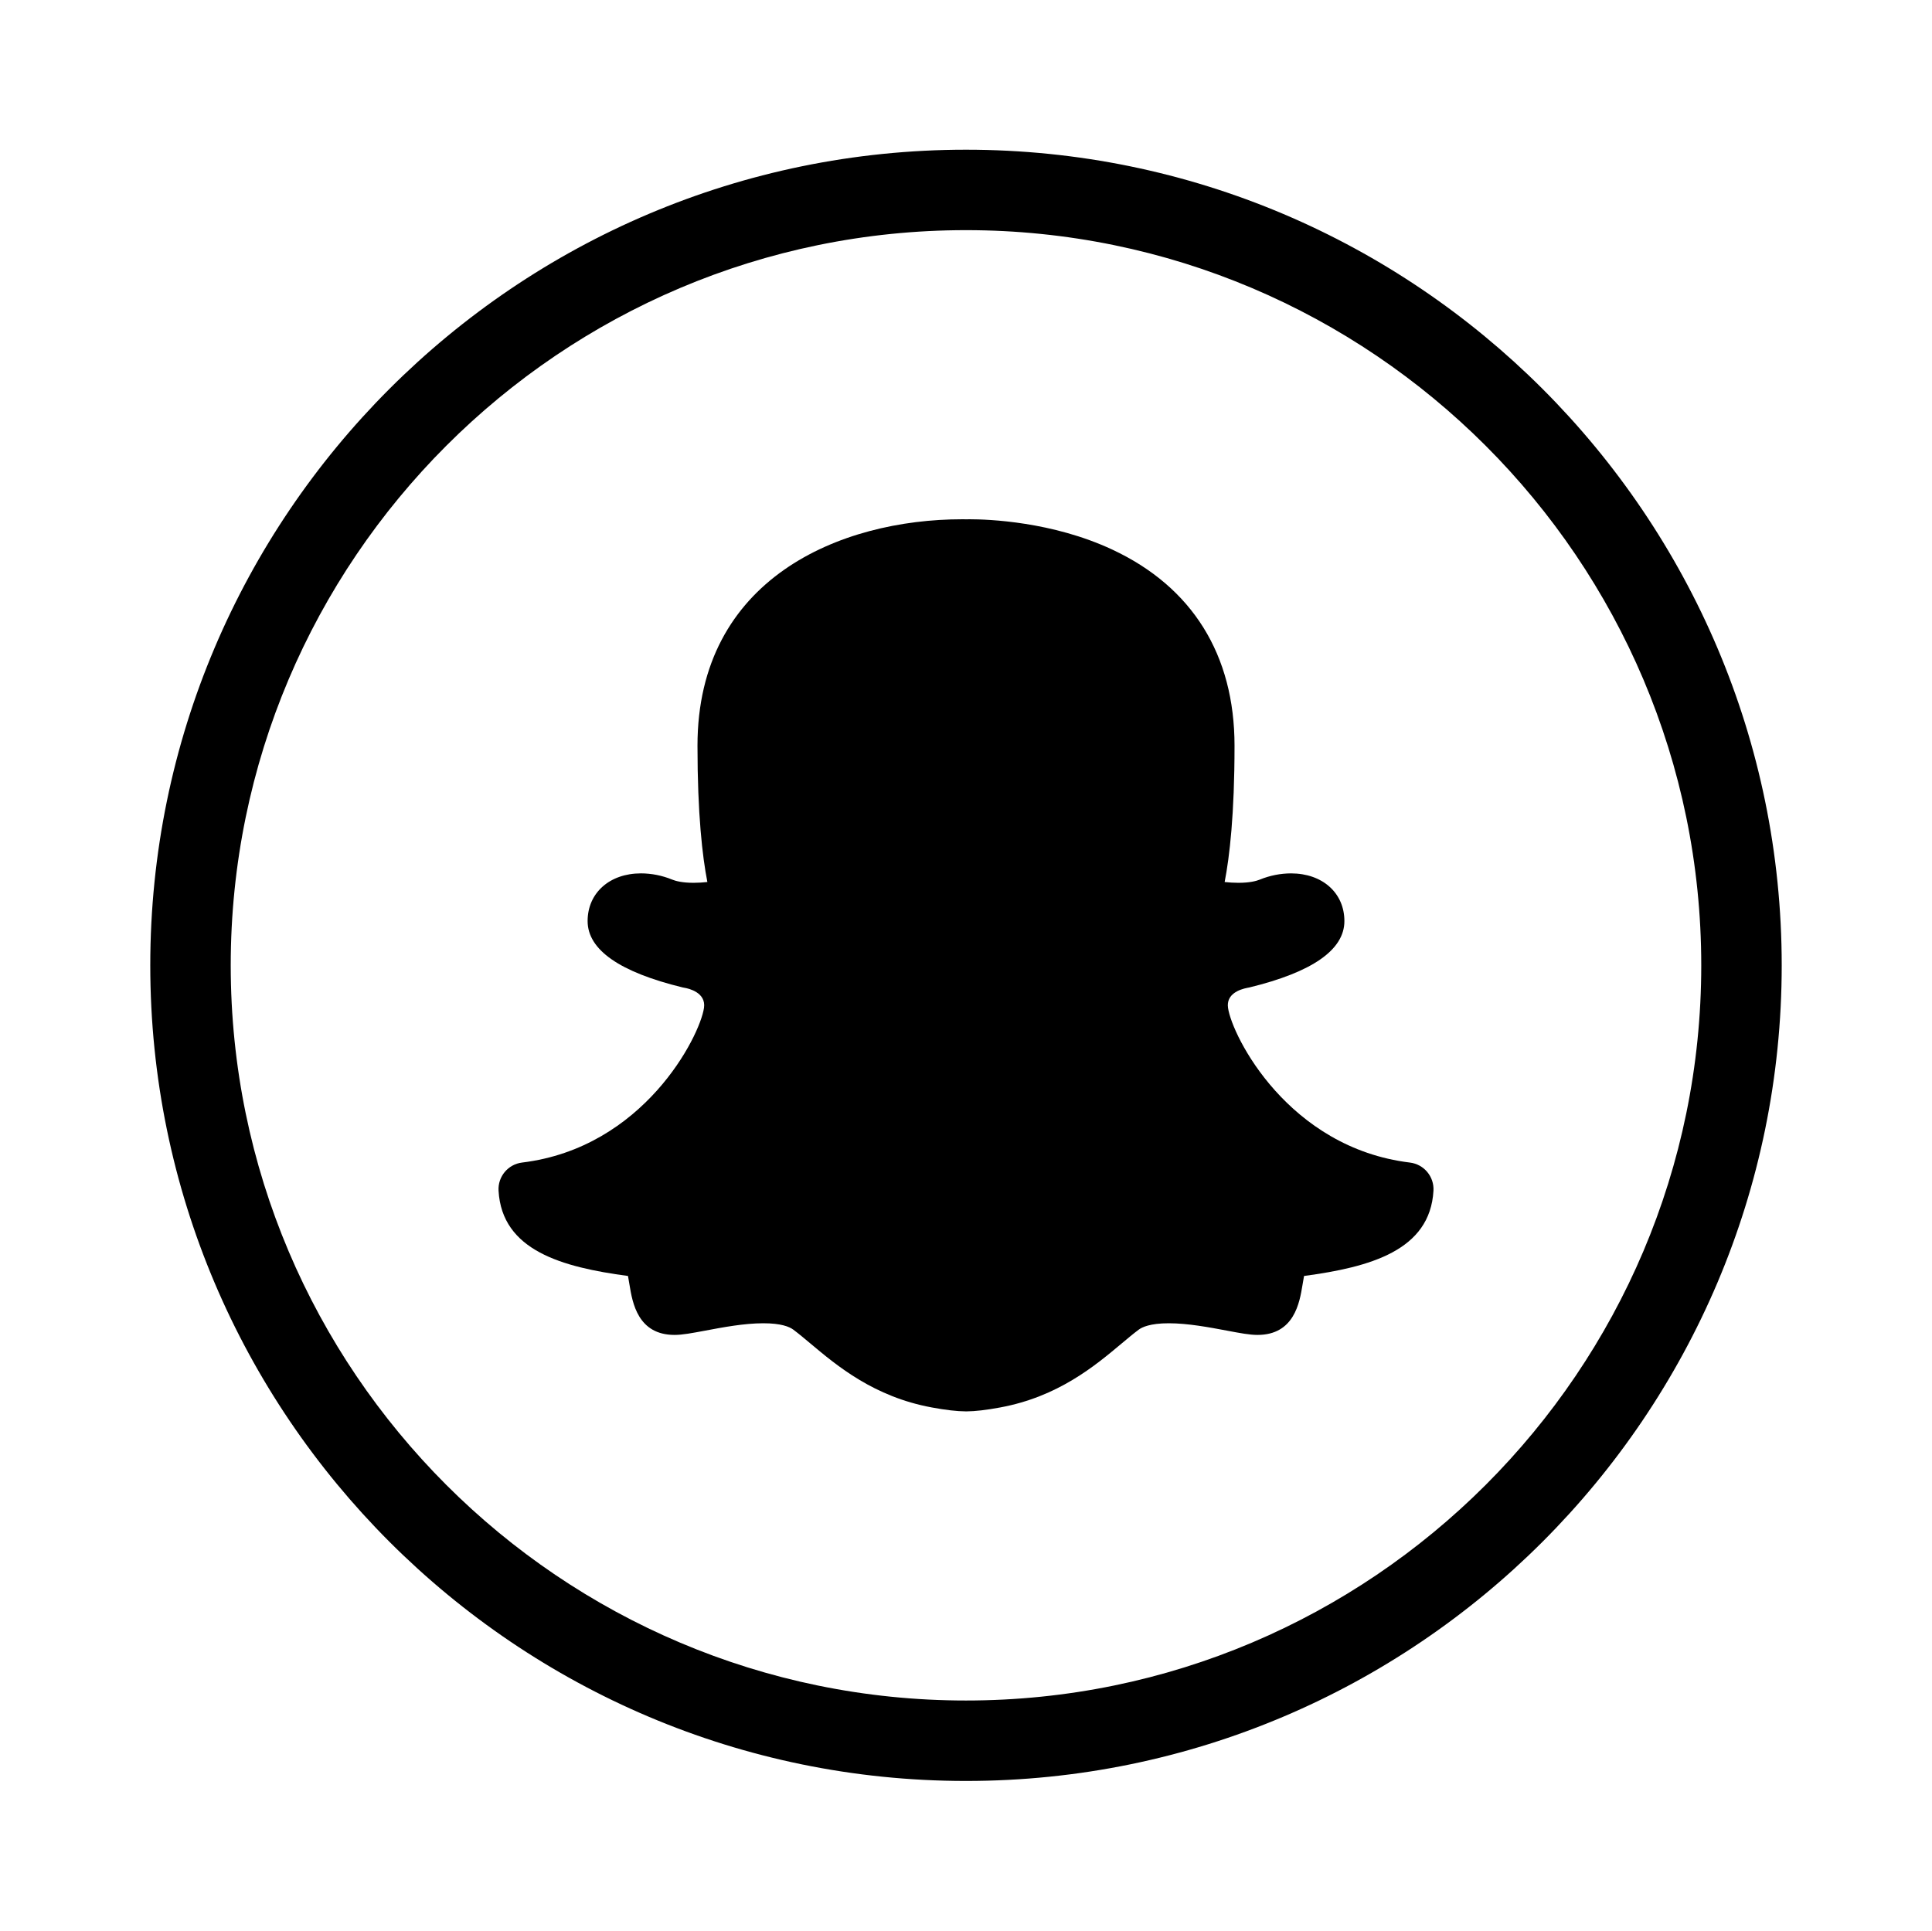 <?xml version="1.0" ?><!DOCTYPE svg  PUBLIC '-//W3C//DTD SVG 1.1//EN'  'http://www.w3.org/Graphics/SVG/1.1/DTD/svg11.dtd'><svg enable-background="new 0 0 144.083 144" height="144px" id="SnapChat" version="1.1" viewBox="0 0 144.083 144" width="144.083px" xml:space="preserve" xmlns="http://www.w3.org/2000/svg" xmlns:xlink="http://www.w3.org/1999/xlink"><path d="M72.04,11.166c-33.543,0-60.833,27.29-60.833,60.834c0,33.545,27.29,60.834,60.833,60.834  c33.544,0,60.835-27.289,60.835-60.834C132.875,38.456,105.584,11.166,72.04,11.166z M72.04,126.834  c-30.235,0-54.833-24.598-54.833-54.834c0-30.235,24.598-54.834,54.833-54.834c30.237,0,54.835,24.599,54.835,54.834  C126.875,102.236,102.277,126.834,72.04,126.834z"/><path d="M105.148,86.711c-9.065-1.104-13.253-9.404-13.565-11.535c-0.151-1.033,0.854-1.383,1.446-1.498  c0.047-0.008,0.094-0.018,0.14-0.027c4.706-1.145,7.092-2.811,7.092-4.951c0-2.095-1.635-3.558-3.977-3.558  c-0.784,0-1.587,0.16-2.323,0.461c-0.27,0.11-0.766,0.242-1.601,0.242c-0.352,0-0.7-0.023-1.03-0.058  c0.37-1.894,0.737-5.061,0.737-10.168c0-6.779-3.149-11.836-9.109-14.624c-4.491-2.101-9.278-2.265-10.638-2.265l-0.23,0.003  l-0.326-0.003c-9.11,0-19.748,4.423-19.748,16.889c0,5.107,0.367,8.274,0.737,10.167c-0.33,0.036-0.679,0.059-1.03,0.059  c-0.835,0-1.332-0.132-1.601-0.242c-0.736-0.302-1.539-0.462-2.323-0.462c-2.342,0-3.977,1.463-3.977,3.558  c0,2.141,2.386,3.807,7.093,4.951c0.046,0.01,0.093,0.02,0.14,0.027c0.271,0.047,1.616,0.334,1.446,1.498  c-0.313,2.131-4.5,10.432-13.566,11.535c-1.047,0.127-1.815,1.045-1.755,2.1c0.254,4.463,4.732,5.701,9.653,6.359  c0.044,0.238,0.082,0.465,0.117,0.682c0.214,1.299,0.613,3.715,3.356,3.715c0.583,0,1.298-0.135,2.288-0.32  c1.292-0.244,2.898-0.549,4.331-0.549c1.322,0,1.945,0.258,2.236,0.475c0.401,0.299,0.821,0.652,1.273,1.031  c2.002,1.68,4.746,3.979,9.057,4.773c1.026,0.191,1.872,0.289,2.551,0.293h0.024c0.004,0,0.007,0,0.011,0  c0.646-0.004,1.491-0.102,2.511-0.293c4.316-0.795,7.059-3.094,9.062-4.773c0.452-0.379,0.872-0.732,1.274-1.031  c0.237-0.178,0.844-0.475,2.234-0.475c1.434,0,3.04,0.305,4.331,0.547c0.99,0.188,1.705,0.322,2.289,0.322  c2.742,0,3.142-2.414,3.355-3.713c0.036-0.217,0.074-0.445,0.118-0.684c4.922-0.66,9.4-1.896,9.652-6.361  C106.962,87.756,106.195,86.838,105.148,86.711z"/></svg>